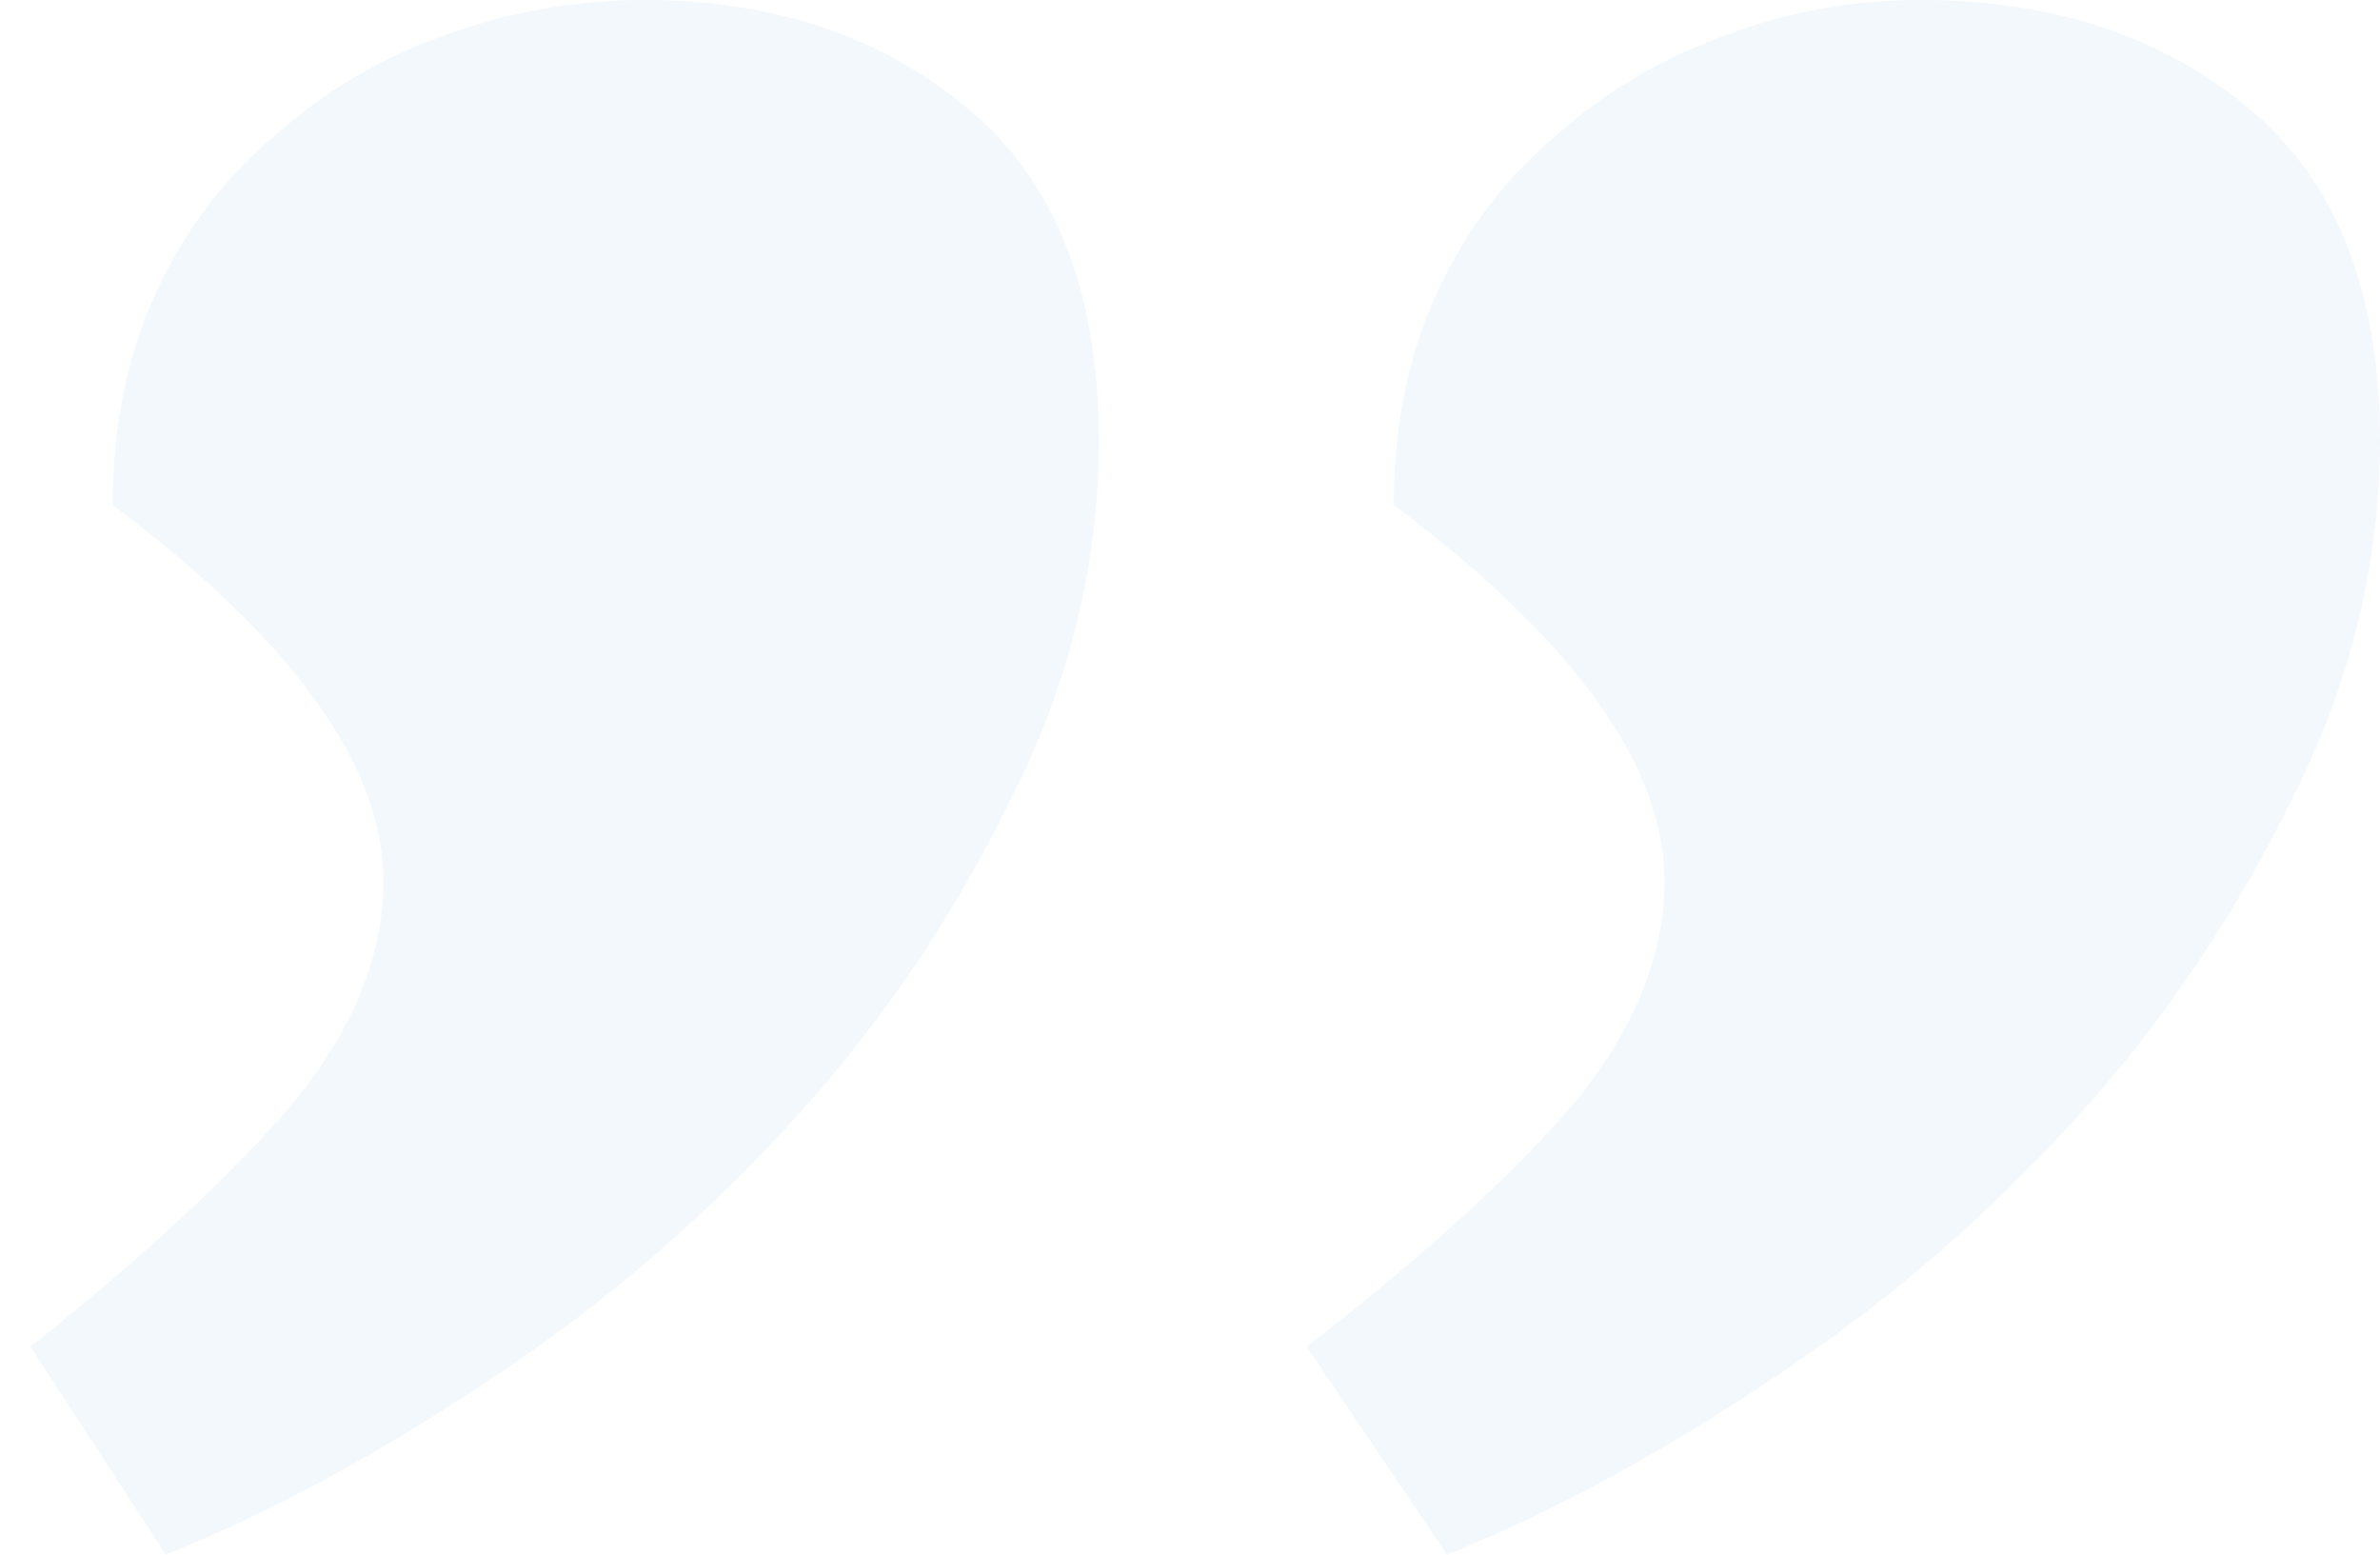 <svg width="49" height="32" viewBox="0 0 49 32" fill="none" xmlns="http://www.w3.org/2000/svg">
<path opacity="0.05" d="M49 9.07C49 11.584 48.403 14.03 47.208 16.408C46.014 18.854 44.521 21.062 42.73 23.032C40.872 25.07 38.815 26.837 36.559 28.331C34.236 29.894 31.98 31.117 29.791 32L26.904 27.72C29.359 25.817 31.217 24.119 32.478 22.624C33.672 21.13 34.269 19.635 34.269 18.14C34.269 15.762 32.411 13.181 28.696 10.395C28.696 8.764 28.994 7.304 29.591 6.013C30.189 4.722 31.018 3.635 32.08 2.752C33.075 1.868 34.236 1.189 35.563 0.713C36.824 0.238 38.151 0 39.544 0C42.265 0 44.521 0.747 46.313 2.242C48.104 3.737 49 6.013 49 9.07ZM22.624 9.07C22.624 11.584 22.027 14.03 20.833 16.408C19.638 18.854 18.145 21.062 16.354 23.032C14.496 25.07 12.439 26.837 10.183 28.331C7.86 29.894 5.604 31.117 3.415 32L0.628 27.72C3.017 25.817 4.841 24.119 6.102 22.624C7.296 21.13 7.894 19.635 7.894 18.14C7.894 15.762 6.036 13.181 2.32 10.395C2.32 8.764 2.619 7.304 3.216 6.013C3.813 4.722 4.642 3.635 5.704 2.752C6.699 1.868 7.86 1.189 9.188 0.713C10.515 0.238 11.875 0 13.268 0C15.922 0 18.145 0.747 19.937 2.242C21.729 3.737 22.624 6.013 22.624 9.07Z" fill="#106EBE"/>
</svg>
